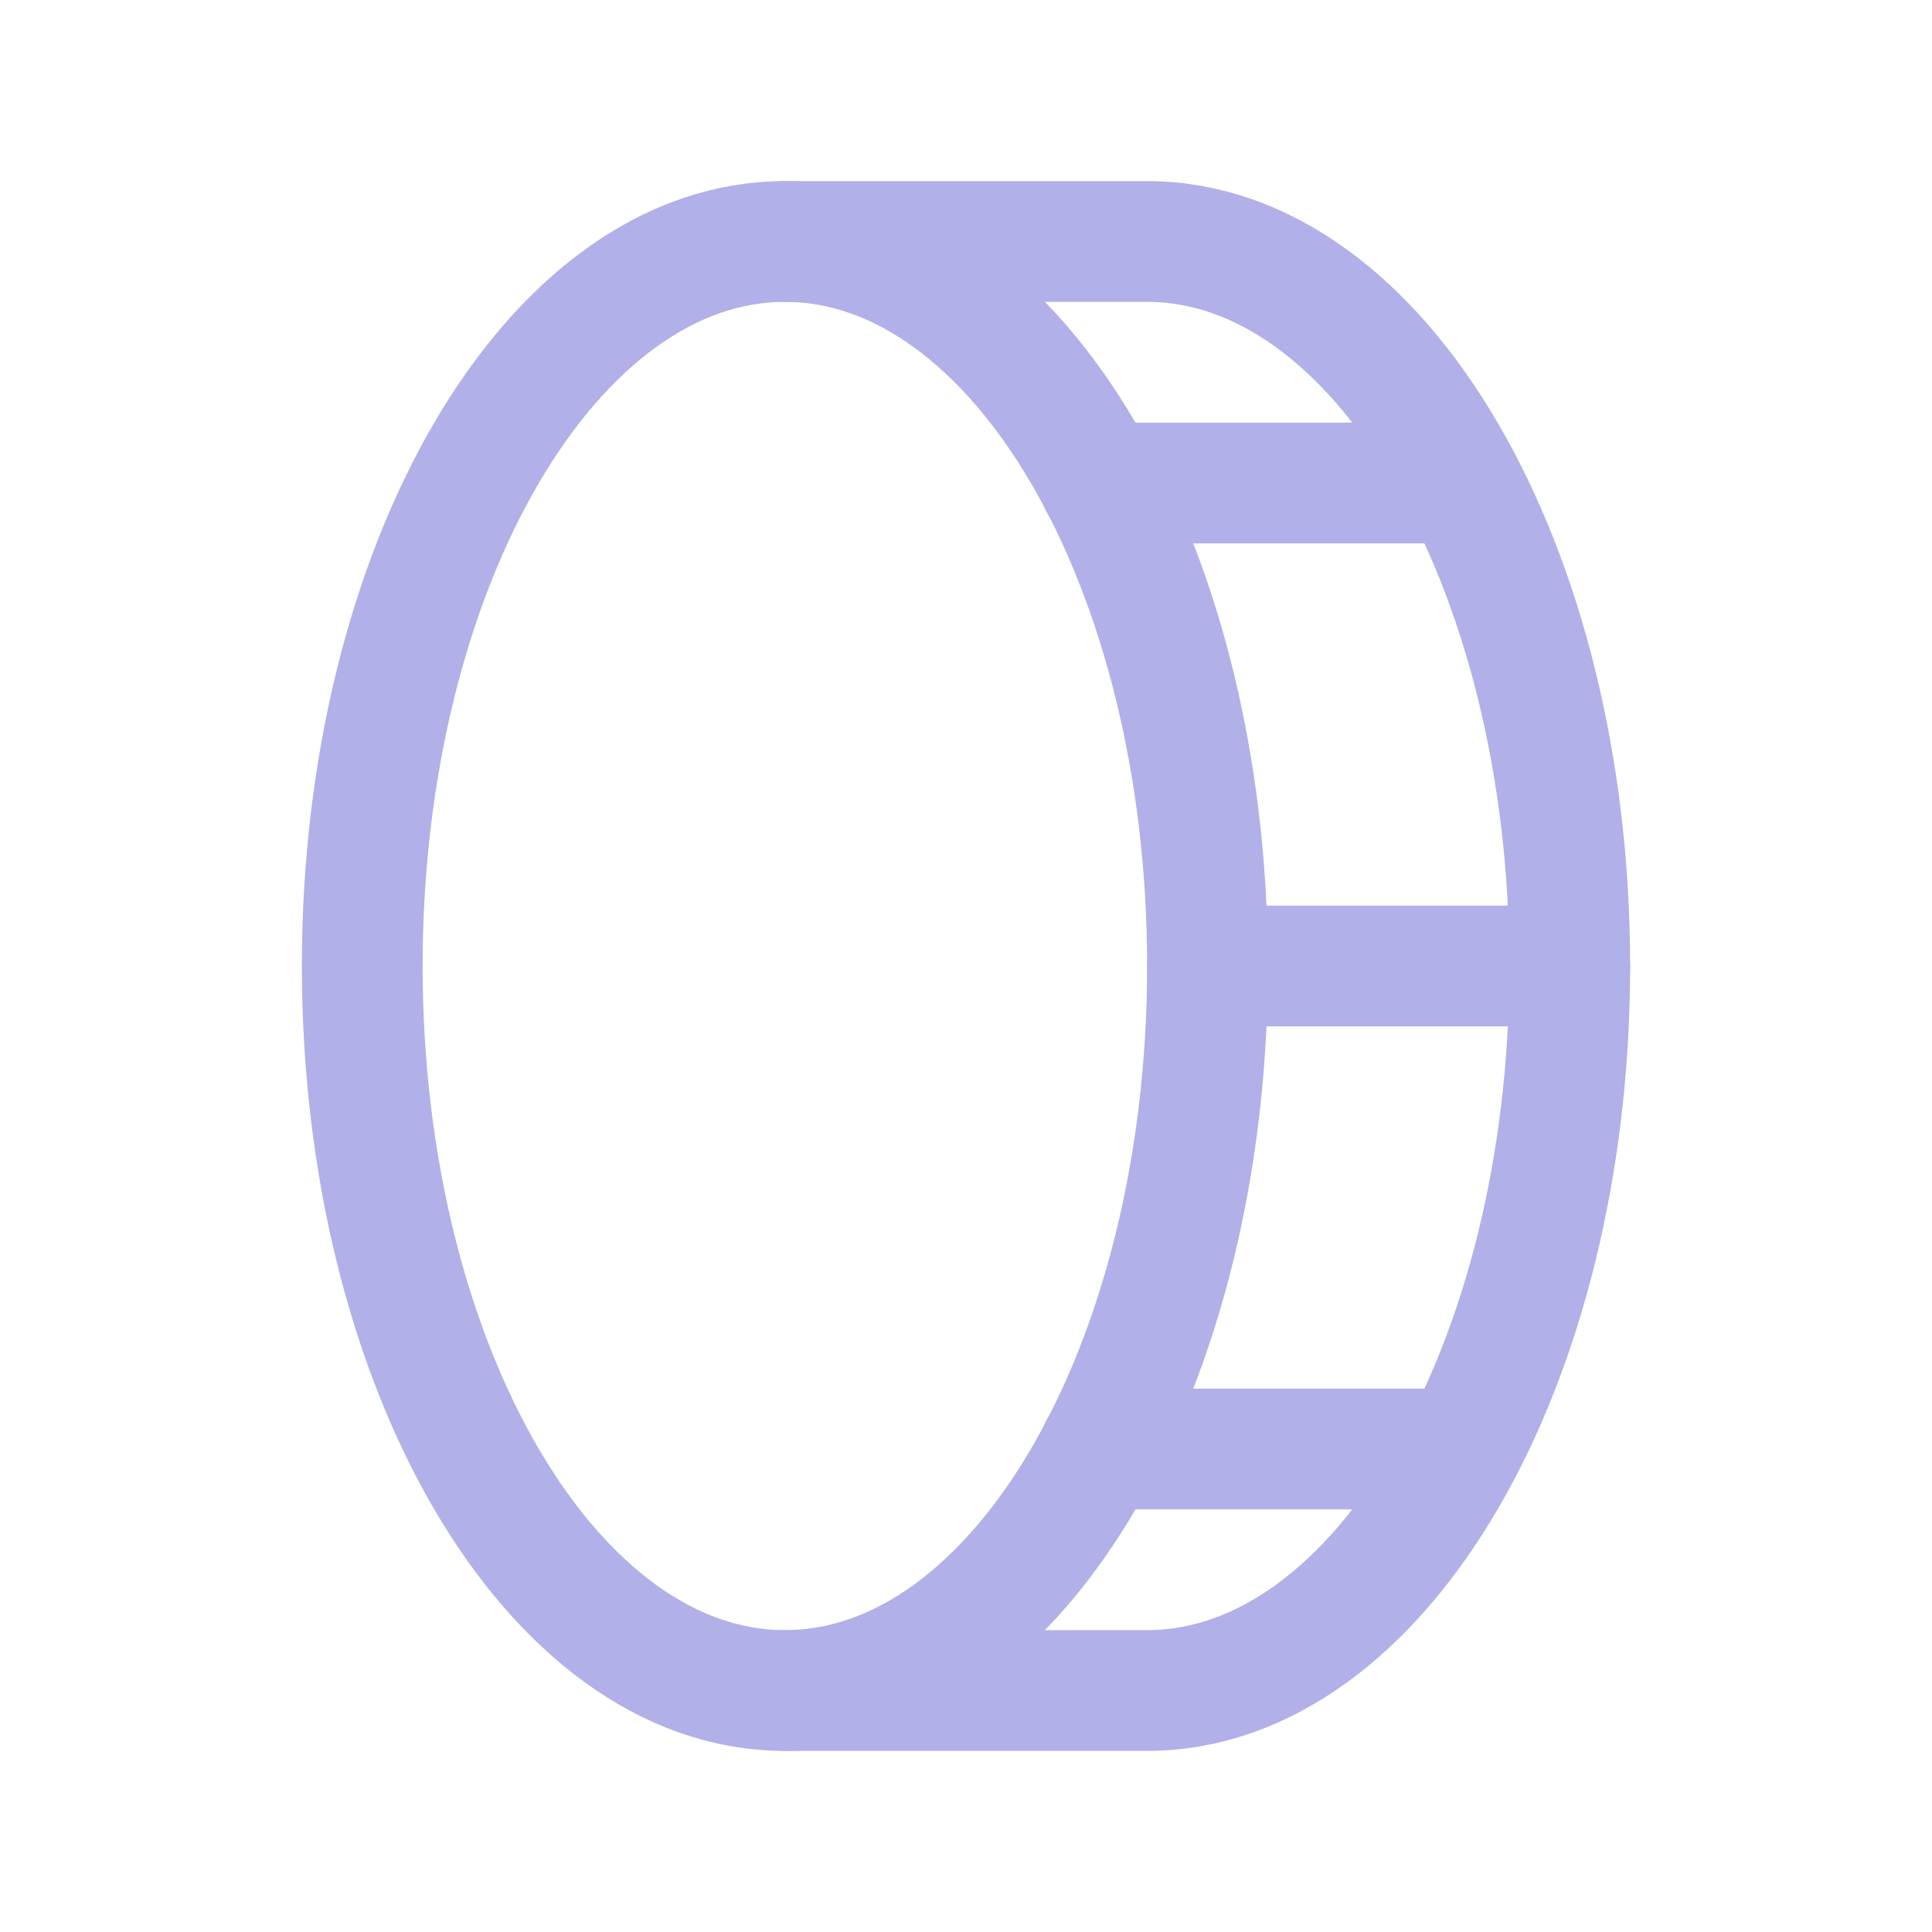<svg width="24" height="24" viewBox="0 0 24 24" fill="none" xmlns="http://www.w3.org/2000/svg">
<path d="M9.75 21C12.649 21 15 16.971 15 12C15 7.029 12.649 3 9.75 3C6.851 3 4.5 7.029 4.5 12C4.5 16.971 6.851 21 9.75 21Z" stroke="#B1B0E8" stroke-width="1.5" stroke-linecap="round" stroke-linejoin="round"/>
<path d="M9.75 3H14.25C17.147 3 19.5 7.031 19.5 12C19.5 16.969 17.147 21 14.25 21H9.75" stroke="#B1B0E8" stroke-width="1.5" stroke-linecap="round" stroke-linejoin="round"/>
<path d="M13.659 6H18.159" stroke="#B1B0E8" stroke-width="1.5" stroke-linecap="round" stroke-linejoin="round"/>
<path d="M15 12H19.5" stroke="#B1B0E8" stroke-width="1.5" stroke-linecap="round" stroke-linejoin="round"/>
<path d="M13.659 18H18.159" stroke="#B1B0E8" stroke-width="1.5" stroke-linecap="round" stroke-linejoin="round"/>
</svg>
